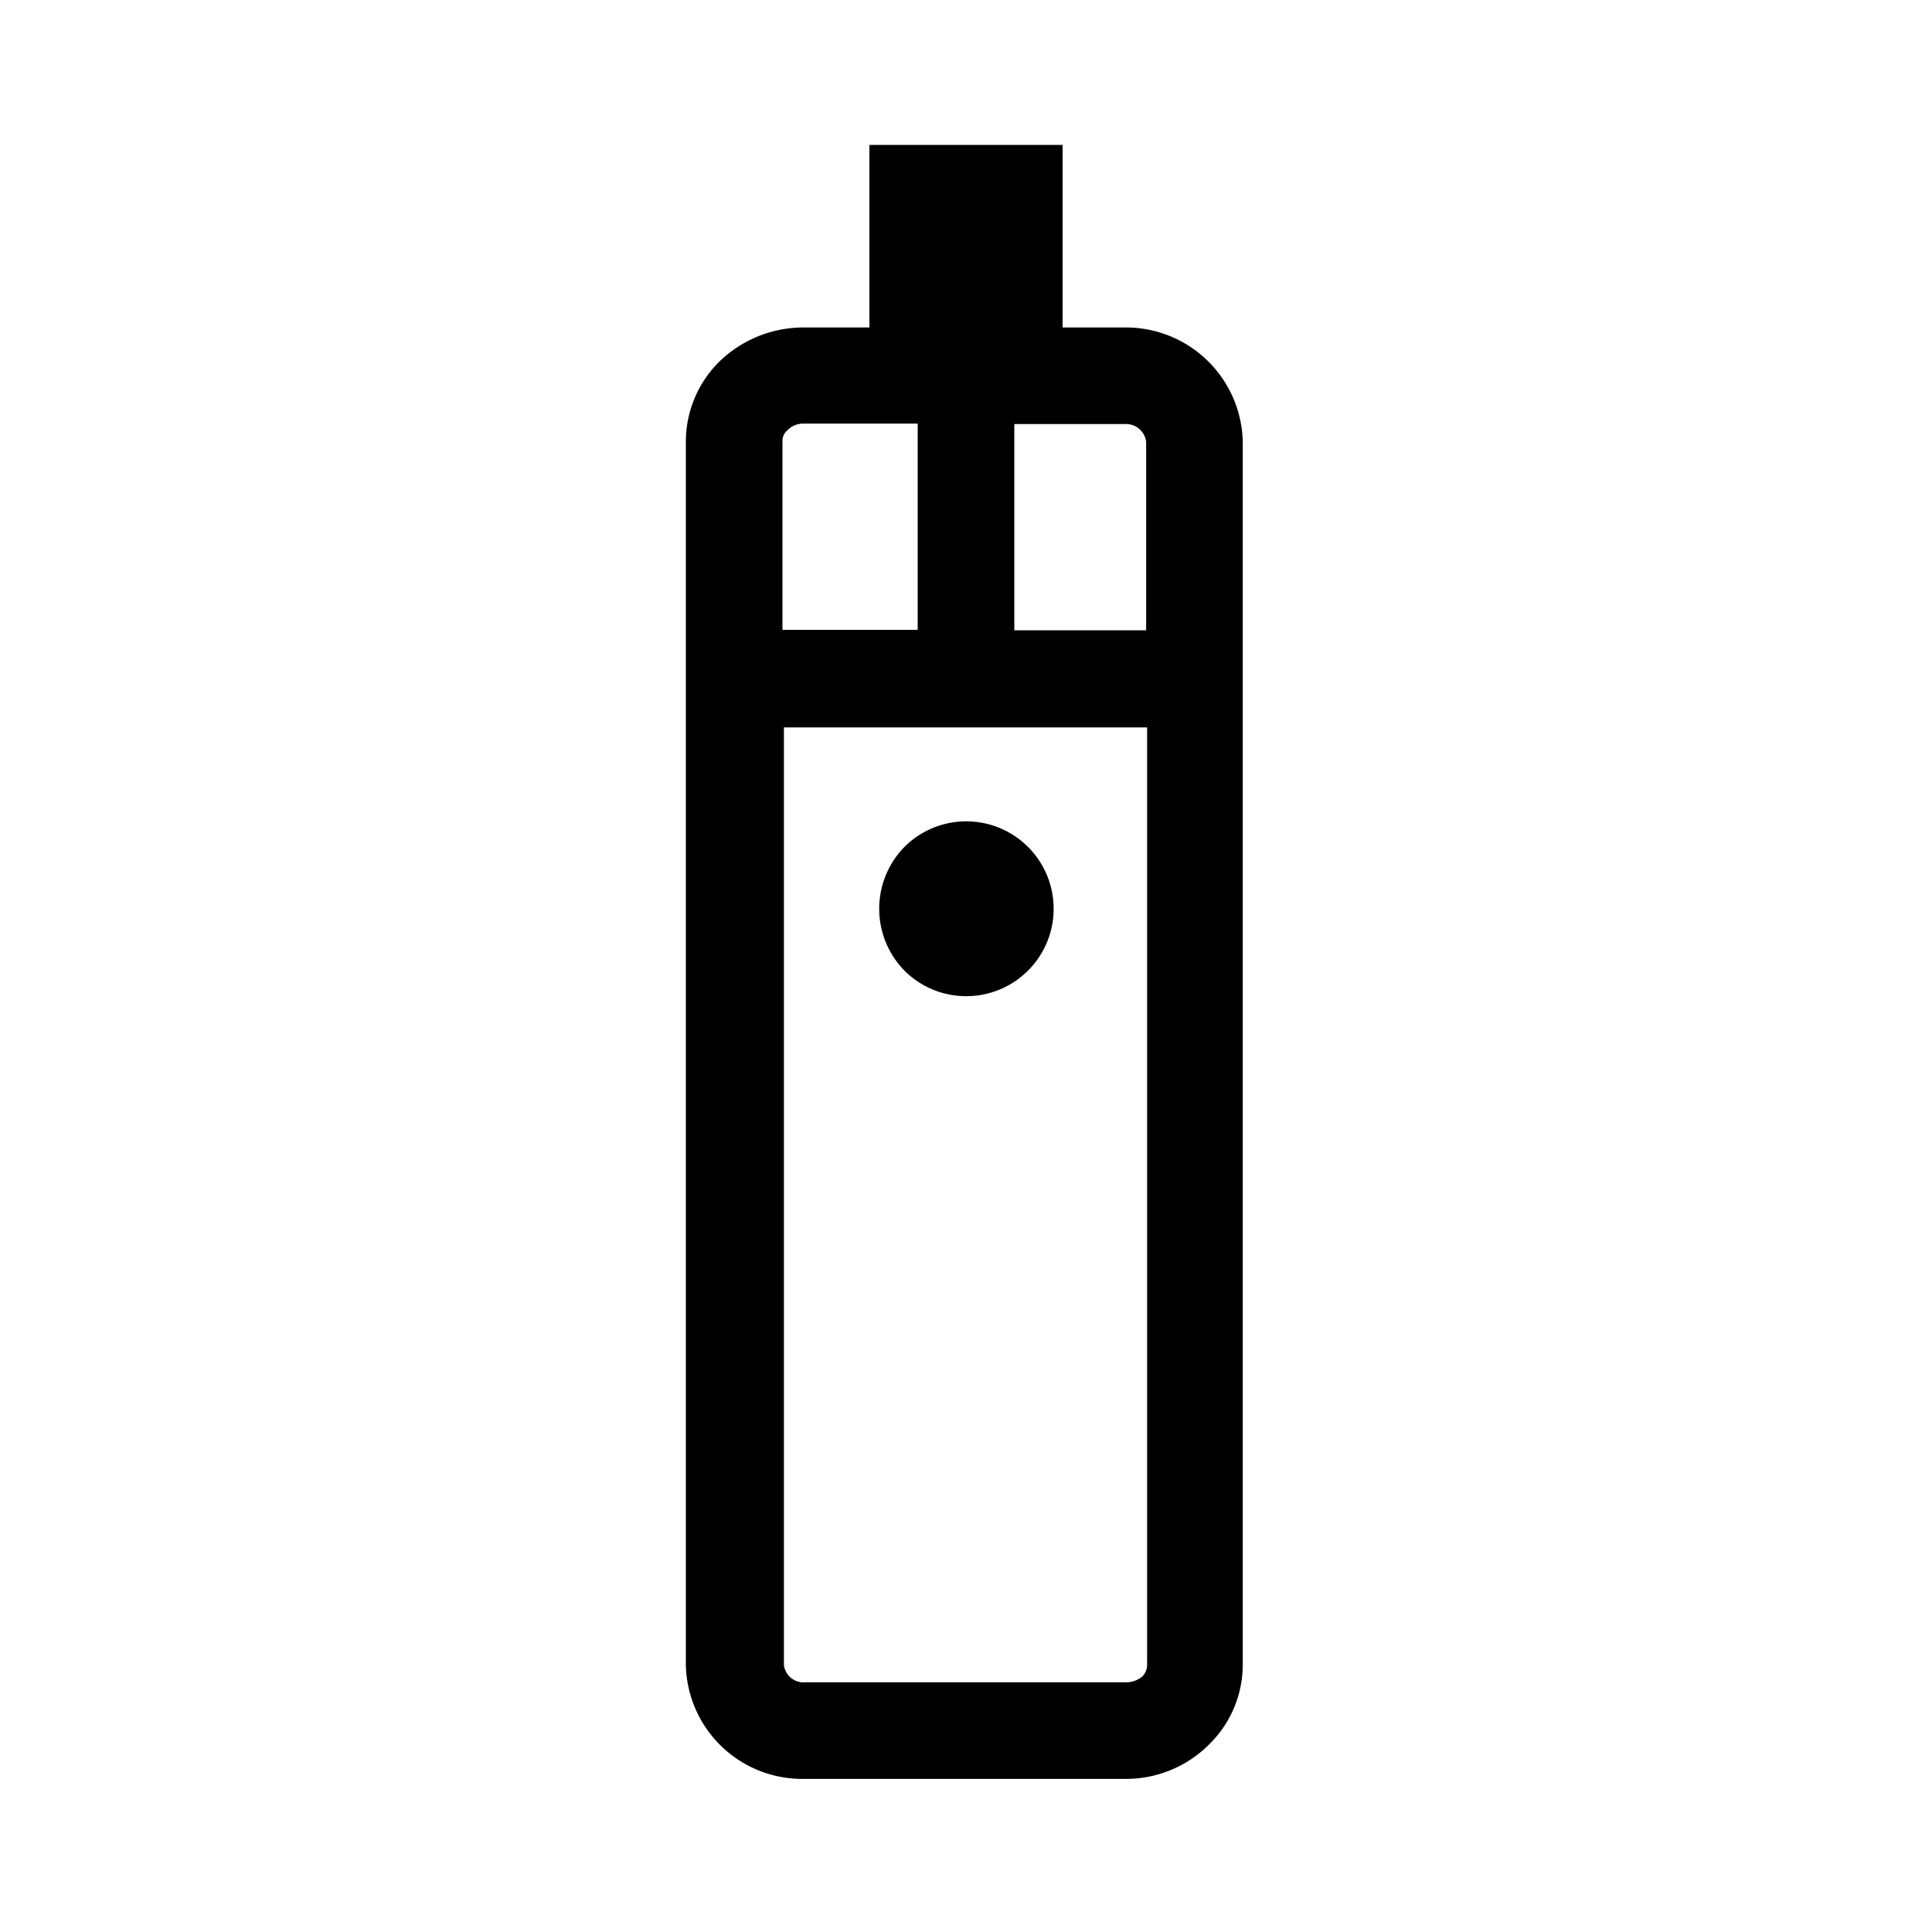 <?xml version="1.0" encoding="UTF-8" standalone="no"?>
<svg viewBox="0 0 40 40" xmlns="http://www.w3.org/2000/svg">
<path d="M25.73 9.14a2.42 2.42 0 0 0-2.45-2.36H22V3h-4v3.78h-1.36a2.5 2.5 0 0 0-1.76.72 2.33 2.33 0 0 0-.68 1.64v25.33a2.41 2.41 0 0 0 2.44 2.36h6.65a2.43 2.43 0 0 0 1.75-.72 2.31 2.31 0 0 0 .69-1.64Zm-2 0v3.91H21V8.78h2.28a.42.42 0 0 1 .45.37Zm-7.43-.23a.46.46 0 0 1 .34-.14H19v4.27h-2.8V9.13a.29.29 0 0 1 .1-.22Zm7.36 25.79a.51.51 0 0 1-.34.13h-6.64a.41.41 0 0 1-.45-.36V15.06h7.52v19.41a.35.35 0 0 1-.09.23Z"/><path d="M18.73 17.53a1.83 1.83 0 0 0 0 2.57 1.81 1.81 0 1 0 0-2.57Z"/>
</svg>